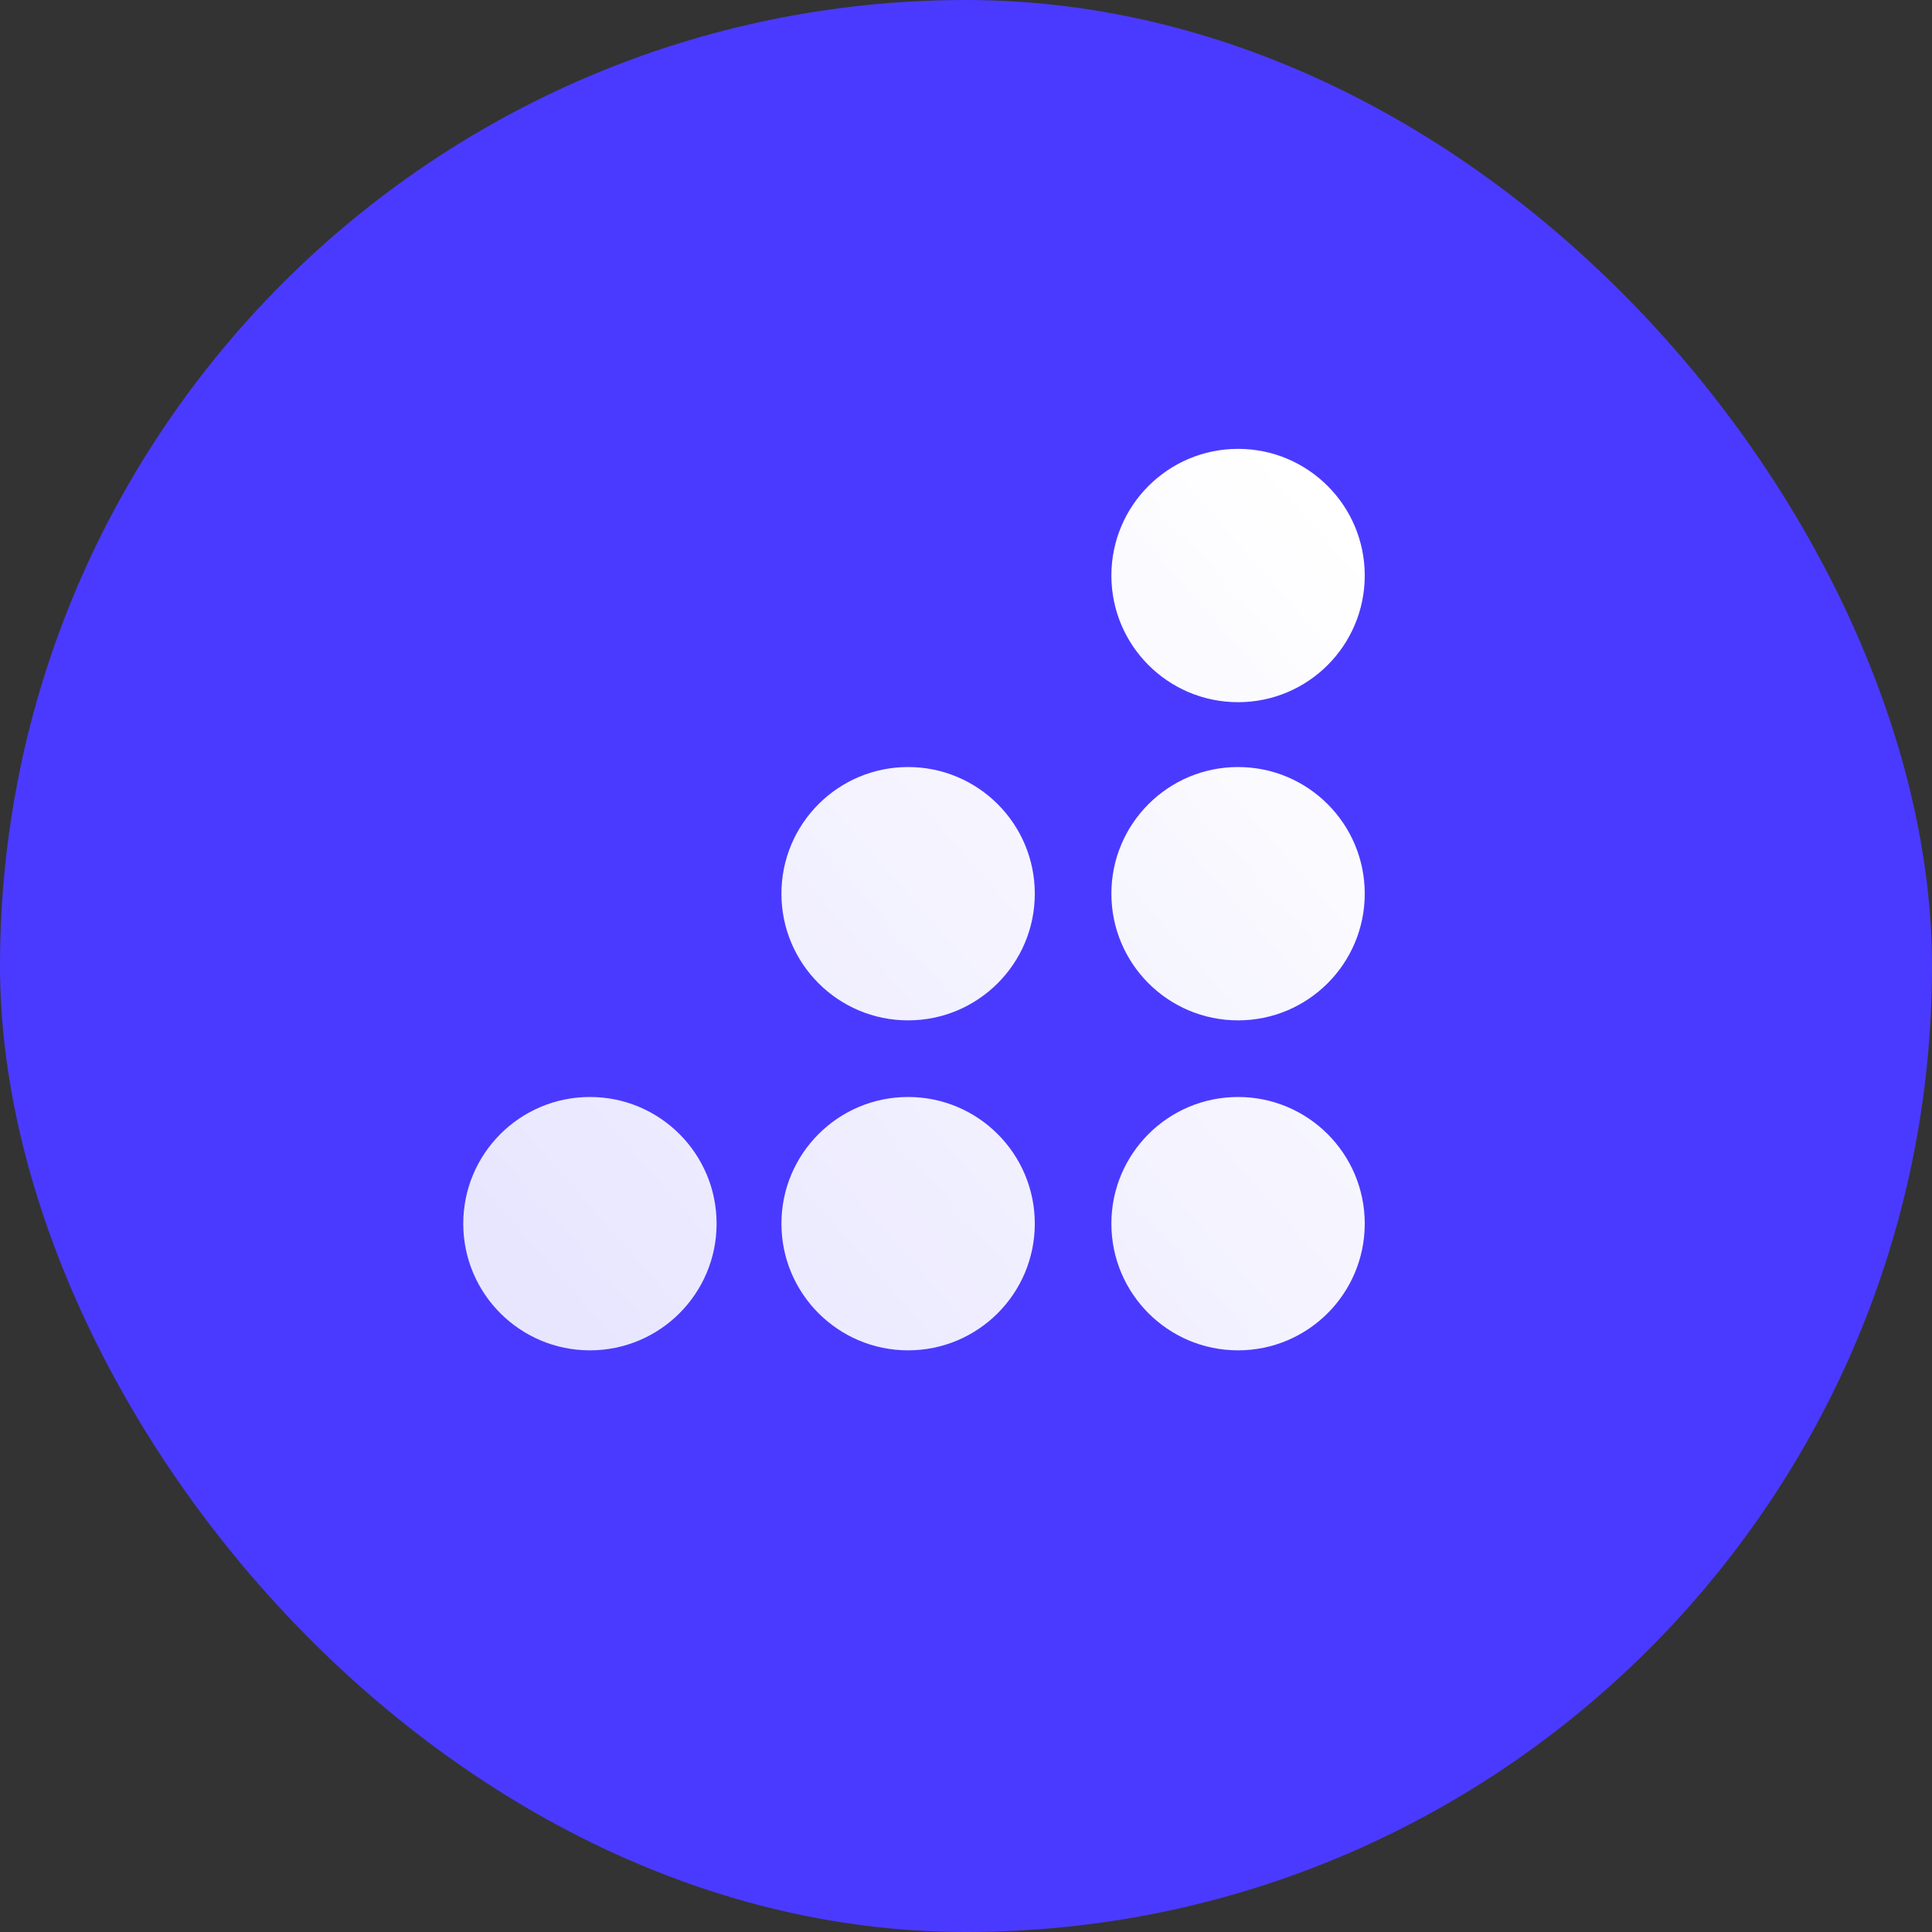 <svg width="64" height="64" viewBox="0 0 64 64" fill="none" xmlns="http://www.w3.org/2000/svg">
<rect x="0" y="0" width="64" height="64" fill="#333333" stroke="none"/>
<rect width="64" height="64" rx="32" fill="#4A3AFF"/>
<path d="M45.209 19.065C45.209 21.383 43.33 23.261 41.013 23.261C38.695 23.261 36.816 21.383 36.816 19.065C36.816 16.747 38.695 14.869 41.013 14.869C43.33 14.869 45.209 16.747 45.209 19.065Z" fill="url(#paint0_linear_13419_16019)"/>
<path d="M45.209 29.605C45.209 31.922 43.33 33.801 41.012 33.801C38.694 33.801 36.816 31.922 36.816 29.605C36.816 27.287 38.694 25.409 41.012 25.409C43.33 25.409 45.209 27.287 45.209 29.605Z" fill="url(#paint1_linear_13419_16019)"/>
<path d="M41.012 44.732C43.33 44.732 45.209 42.853 45.209 40.535C45.209 38.218 43.33 36.339 41.012 36.339C38.694 36.339 36.816 38.218 36.816 40.535C36.816 42.853 38.694 44.732 41.012 44.732Z" fill="url(#paint2_linear_13419_16019)"/>
<path d="M34.279 29.605C34.279 31.922 32.4 33.801 30.082 33.801C27.765 33.801 25.886 31.922 25.886 29.605C25.886 27.287 27.765 25.409 30.082 25.409C32.4 25.409 34.279 27.287 34.279 29.605Z" fill="url(#paint3_linear_13419_16019)"/>
<path d="M30.082 44.732C32.4 44.732 34.279 42.853 34.279 40.535C34.279 38.218 32.4 36.339 30.082 36.339C27.765 36.339 25.886 38.218 25.886 40.535C25.886 42.853 27.765 44.732 30.082 44.732Z" fill="url(#paint4_linear_13419_16019)"/>
<path d="M23.738 40.535C23.738 42.853 21.86 44.732 19.542 44.732C17.224 44.732 15.346 42.853 15.346 40.535C15.346 38.218 17.224 36.339 19.542 36.339C21.86 36.339 23.738 38.218 23.738 40.535Z" fill="url(#paint5_linear_13419_16019)"/>
<defs>
<linearGradient id="paint0_linear_13419_16019" x1="15.346" y1="41.443" x2="43.558" y2="16.596" gradientUnits="userSpaceOnUse">
<stop stop-color="white" stop-opacity="0.87"/>
<stop offset="1" stop-color="white"/>
</linearGradient>
<linearGradient id="paint1_linear_13419_16019" x1="15.346" y1="41.443" x2="43.558" y2="16.596" gradientUnits="userSpaceOnUse">
<stop stop-color="white" stop-opacity="0.87"/>
<stop offset="1" stop-color="white"/>
</linearGradient>
<linearGradient id="paint2_linear_13419_16019" x1="15.346" y1="41.443" x2="43.558" y2="16.596" gradientUnits="userSpaceOnUse">
<stop stop-color="white" stop-opacity="0.87"/>
<stop offset="1" stop-color="white"/>
</linearGradient>
<linearGradient id="paint3_linear_13419_16019" x1="15.346" y1="41.443" x2="43.558" y2="16.596" gradientUnits="userSpaceOnUse">
<stop stop-color="white" stop-opacity="0.87"/>
<stop offset="1" stop-color="white"/>
</linearGradient>
<linearGradient id="paint4_linear_13419_16019" x1="15.346" y1="41.443" x2="43.558" y2="16.596" gradientUnits="userSpaceOnUse">
<stop stop-color="white" stop-opacity="0.87"/>
<stop offset="1" stop-color="white"/>
</linearGradient>
<linearGradient id="paint5_linear_13419_16019" x1="15.346" y1="41.443" x2="43.558" y2="16.596" gradientUnits="userSpaceOnUse">
<stop stop-color="white" stop-opacity="0.87"/>
<stop offset="1" stop-color="white"/>
</linearGradient>
</defs>
</svg>
